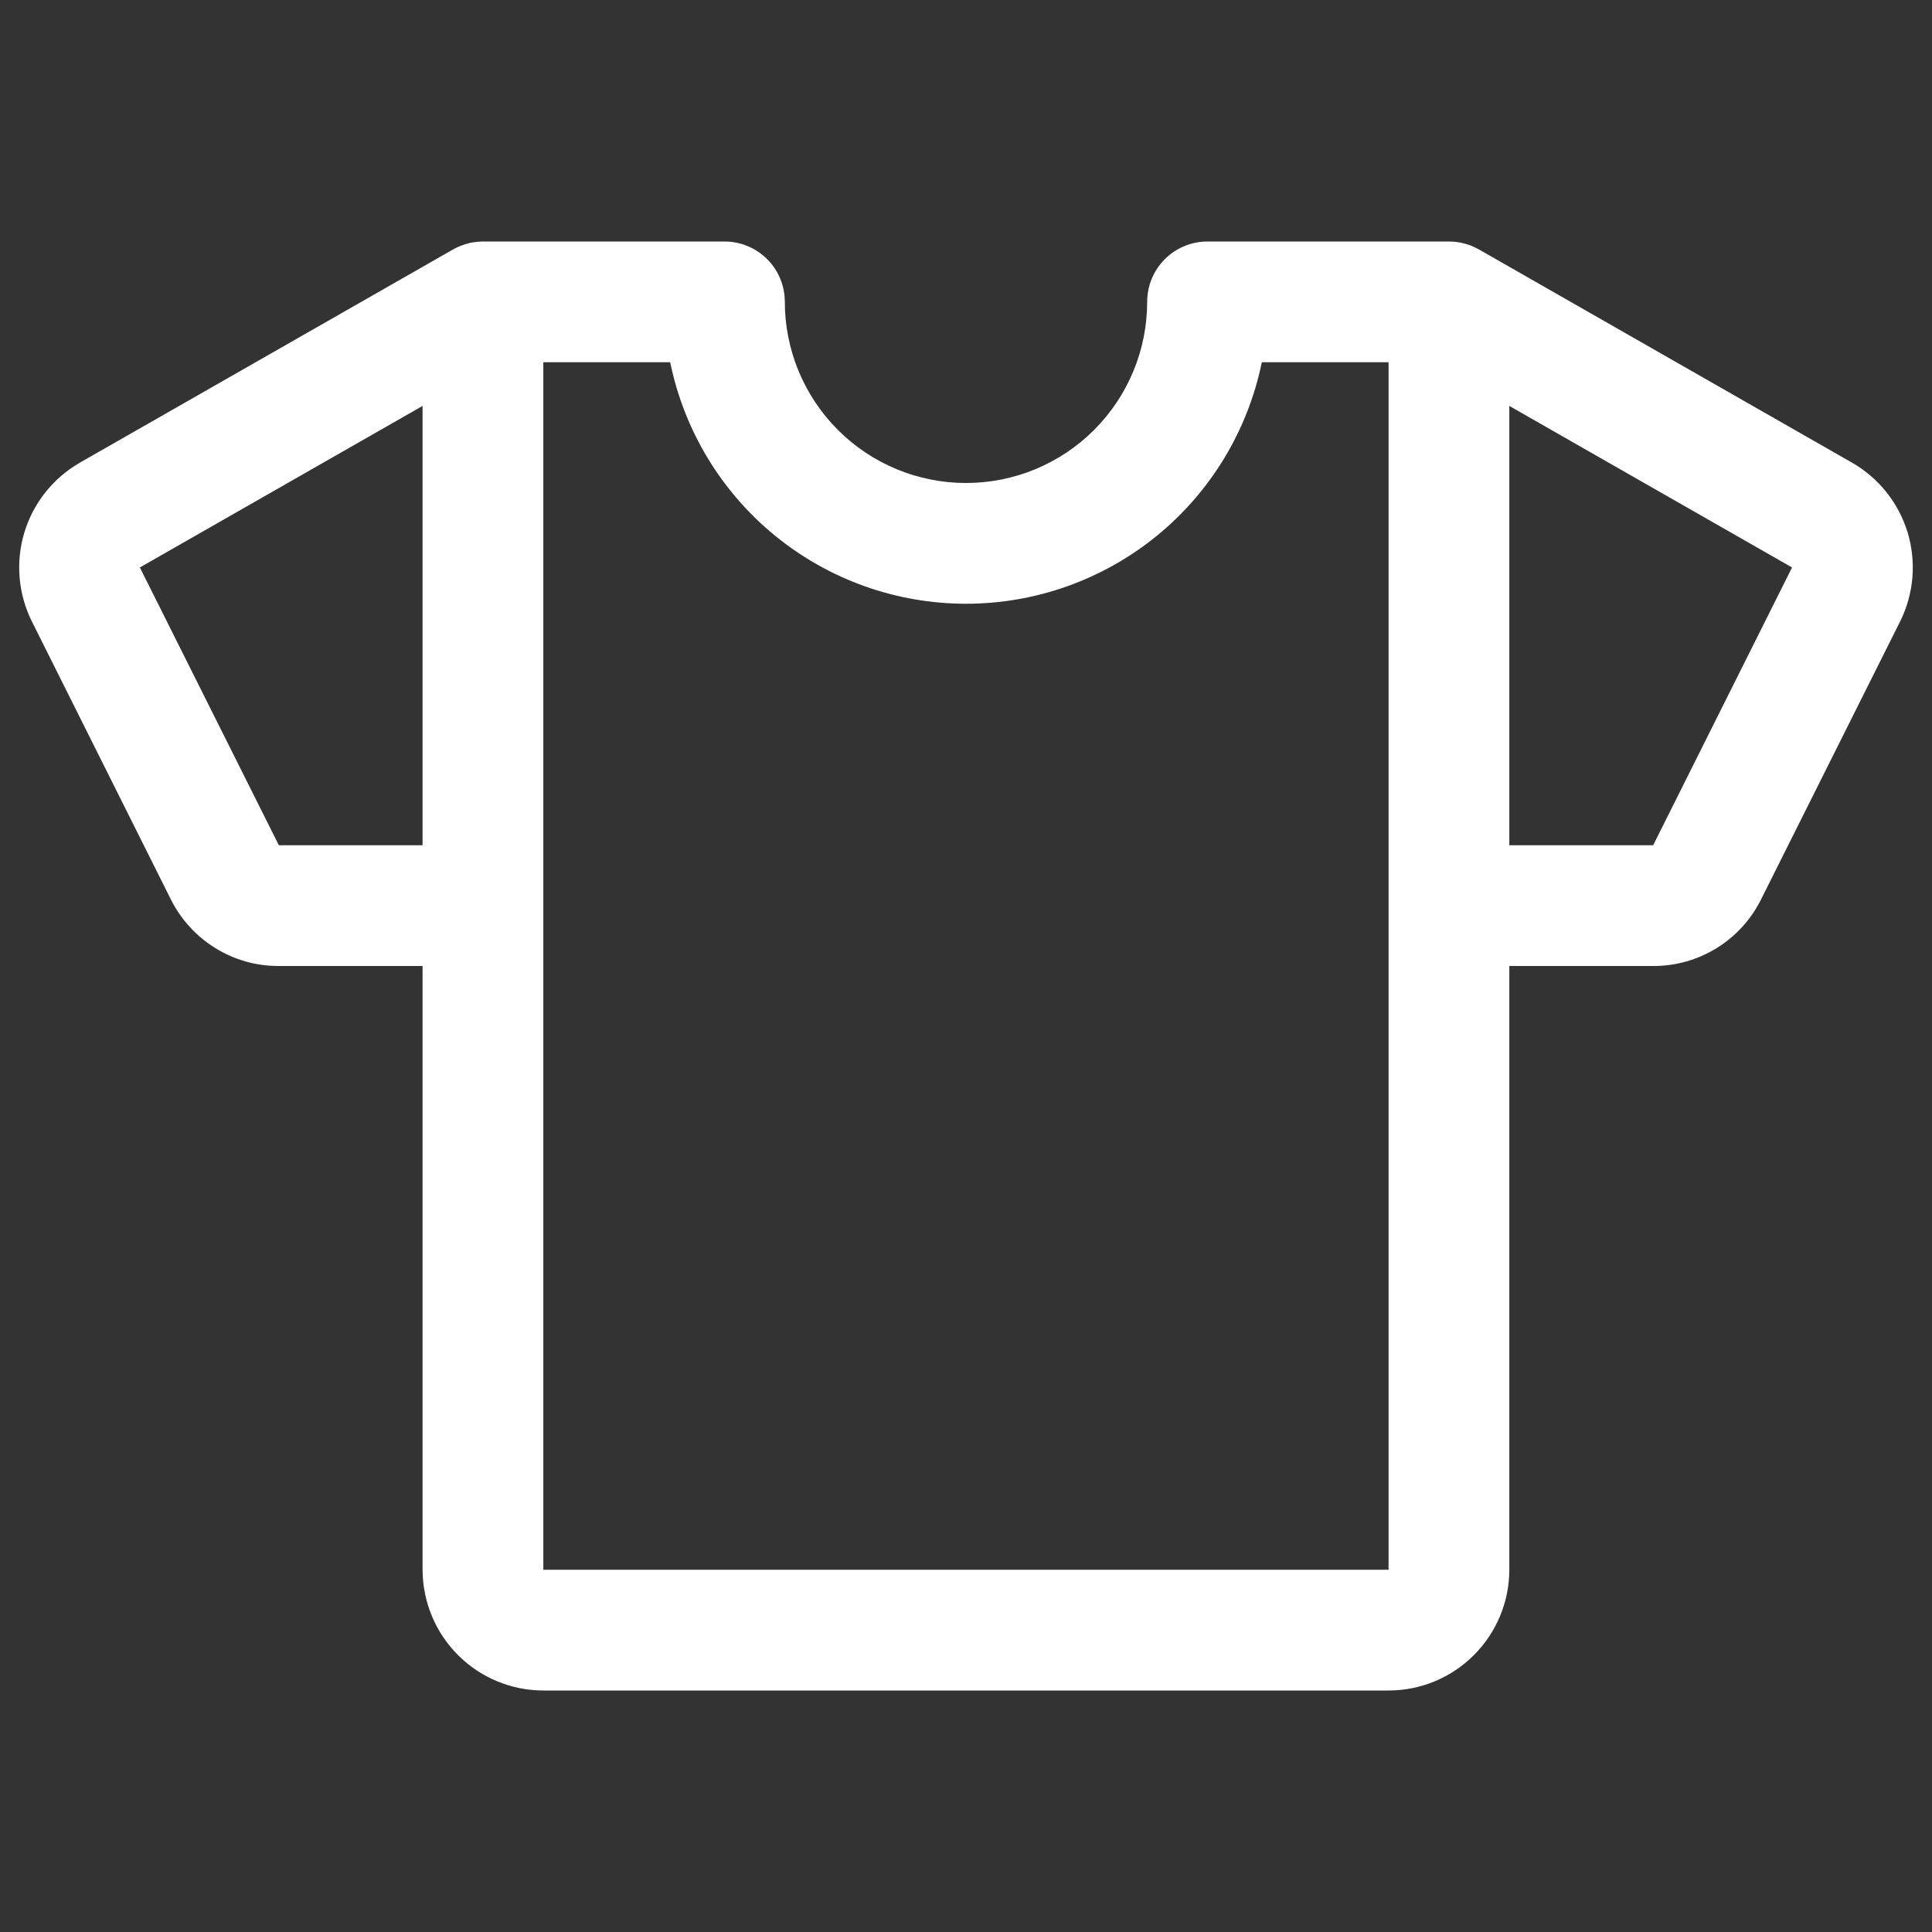 <svg width="18" height="18" viewBox="0 0 18 18" fill="none" xmlns="http://www.w3.org/2000/svg">
<rect x="0" y="0" width="18" height="18" fill="#333333" stroke="none"/>
<path d="M17.254 4.31L13.779 2.324L13.775 2.322C13.764 2.316 13.752 2.31 13.741 2.305C13.735 2.302 13.73 2.299 13.724 2.297C13.714 2.292 13.703 2.288 13.692 2.284C13.685 2.282 13.678 2.279 13.671 2.277C13.663 2.274 13.654 2.272 13.646 2.27C13.636 2.267 13.626 2.264 13.616 2.262C13.61 2.261 13.604 2.26 13.598 2.259C13.585 2.257 13.573 2.255 13.56 2.253C13.556 2.253 13.55 2.253 13.545 2.252C13.532 2.251 13.518 2.25 13.504 2.25C13.503 2.25 13.501 2.25 13.5 2.25H11.25C11.101 2.25 10.958 2.309 10.852 2.415C10.747 2.52 10.688 2.663 10.688 2.812C10.688 3.26 10.51 3.689 10.193 4.006C9.877 4.322 9.448 4.5 9 4.5C8.552 4.5 8.123 4.322 7.807 4.006C7.49 3.689 7.312 3.26 7.312 2.812C7.312 2.663 7.253 2.52 7.148 2.415C7.042 2.309 6.899 2.25 6.75 2.25H4.5C4.498 2.25 4.496 2.25 4.495 2.25C4.483 2.25 4.471 2.251 4.459 2.252C4.452 2.253 4.445 2.253 4.438 2.254C4.428 2.255 4.417 2.257 4.407 2.258C4.398 2.26 4.39 2.261 4.383 2.262C4.374 2.264 4.366 2.267 4.358 2.269C4.348 2.271 4.338 2.274 4.328 2.277C4.322 2.279 4.316 2.281 4.31 2.284C4.298 2.288 4.287 2.292 4.275 2.297C4.27 2.299 4.265 2.302 4.26 2.304C4.248 2.31 4.236 2.316 4.225 2.322L4.221 2.324L0.745 4.31C0.496 4.453 0.31 4.686 0.227 4.961C0.144 5.236 0.169 5.533 0.297 5.79L1.591 8.378C1.684 8.565 1.828 8.723 2.006 8.833C2.183 8.943 2.388 9.001 2.598 9H3.937V14.625C3.938 14.923 4.056 15.209 4.267 15.42C4.478 15.631 4.764 15.75 5.062 15.75H12.937C13.236 15.75 13.522 15.631 13.732 15.42C13.943 15.209 14.062 14.923 14.062 14.625V9H15.402C15.611 9.001 15.816 8.943 15.994 8.833C16.172 8.723 16.316 8.565 16.408 8.378L17.703 5.79C17.831 5.533 17.856 5.236 17.773 4.961C17.689 4.686 17.504 4.453 17.254 4.31V4.31ZM2.598 7.875L1.303 5.287L3.937 3.782V7.875H2.598ZM12.937 14.625H5.062V3.375H6.244C6.374 4.01 6.719 4.581 7.221 4.991C7.723 5.401 8.352 5.625 9 5.625C9.648 5.625 10.277 5.401 10.779 4.991C11.281 4.581 11.626 4.01 11.756 3.375H12.937V14.625ZM15.402 7.875H14.062V3.782L16.696 5.287L15.402 7.875Z" fill="white"/>
</svg>
